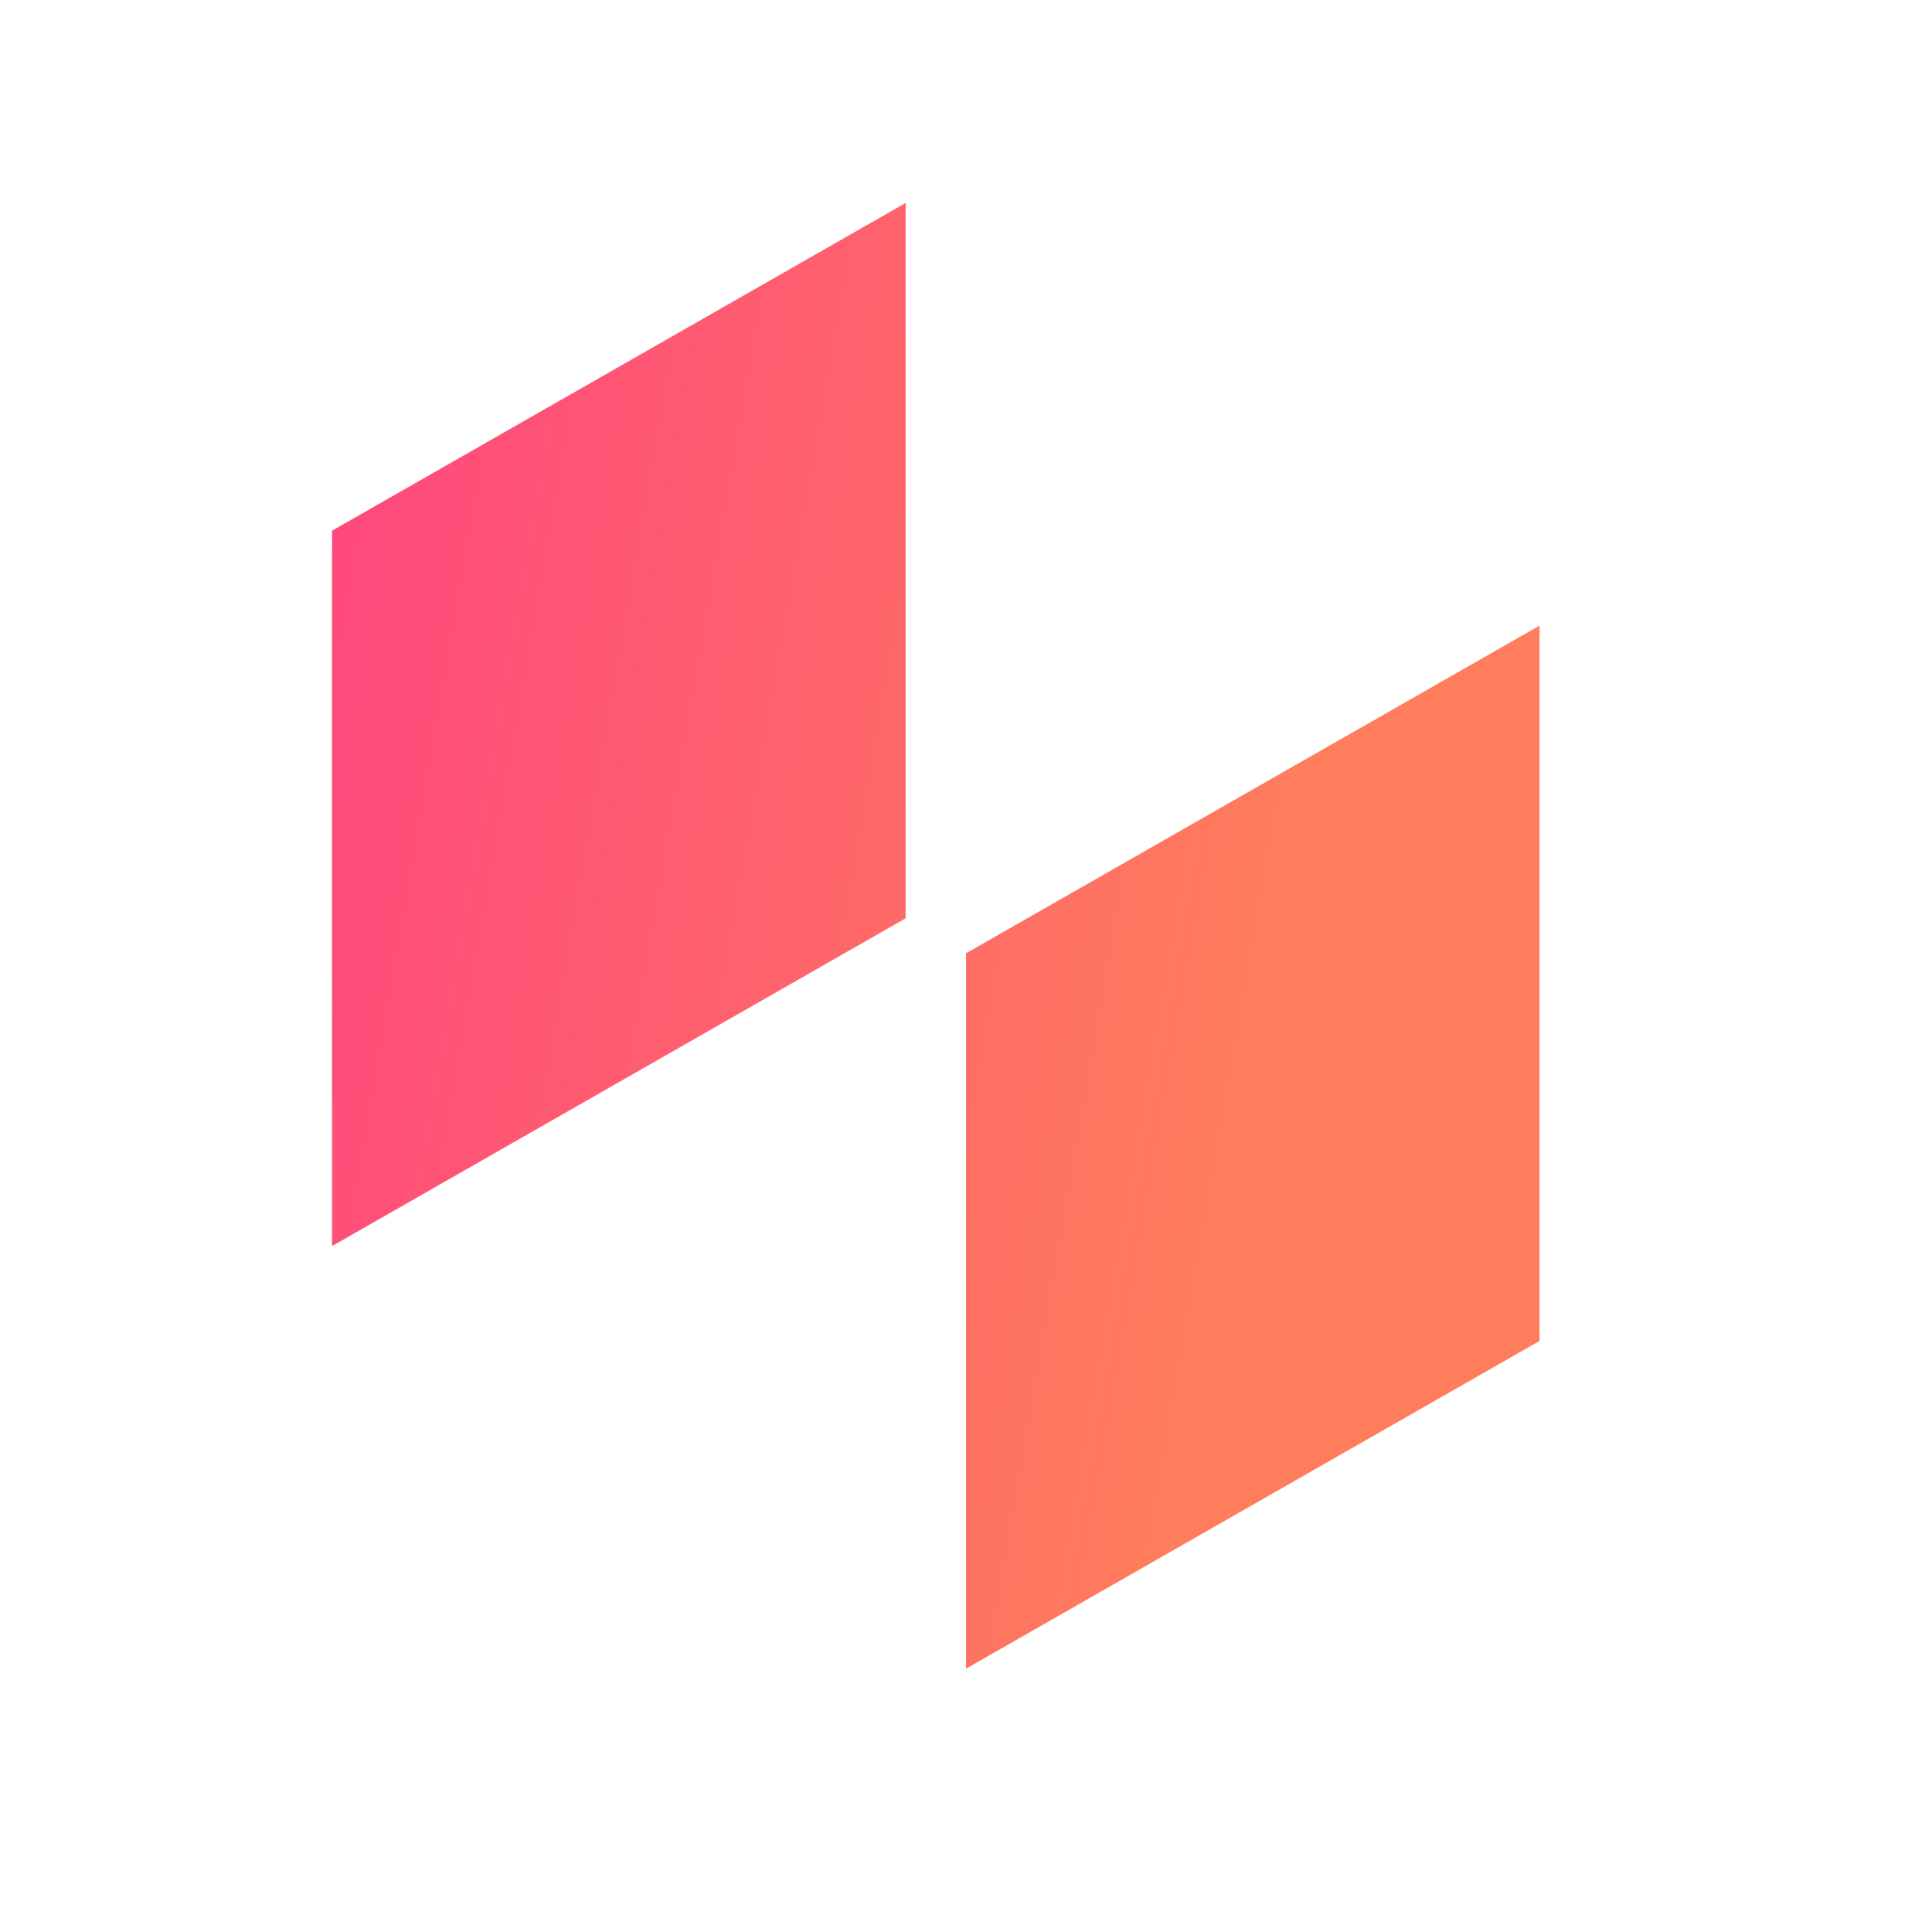 <svg width="64" height="64" viewBox="0 0 64 64" fill="none" xmlns="http://www.w3.org/2000/svg">
<path opacity="0.85" fill-rule="evenodd" clip-rule="evenodd" d="M11 17.58V41.277L30 30.42V6.723L11 17.58ZM32 31.58V55.277L51 44.42V20.723L32 31.58Z" fill="url(#paint0_linear)"/>
<defs>
<linearGradient id="paint0_linear" x1="1.687" y1="9.438" x2="55.127" y2="18.697" gradientUnits="userSpaceOnUse">
<stop offset="0.083" stop-color="#FF1D6E"/>
<stop offset="0.803" stop-color="#FF663F"/>
</linearGradient>
</defs>
</svg>
